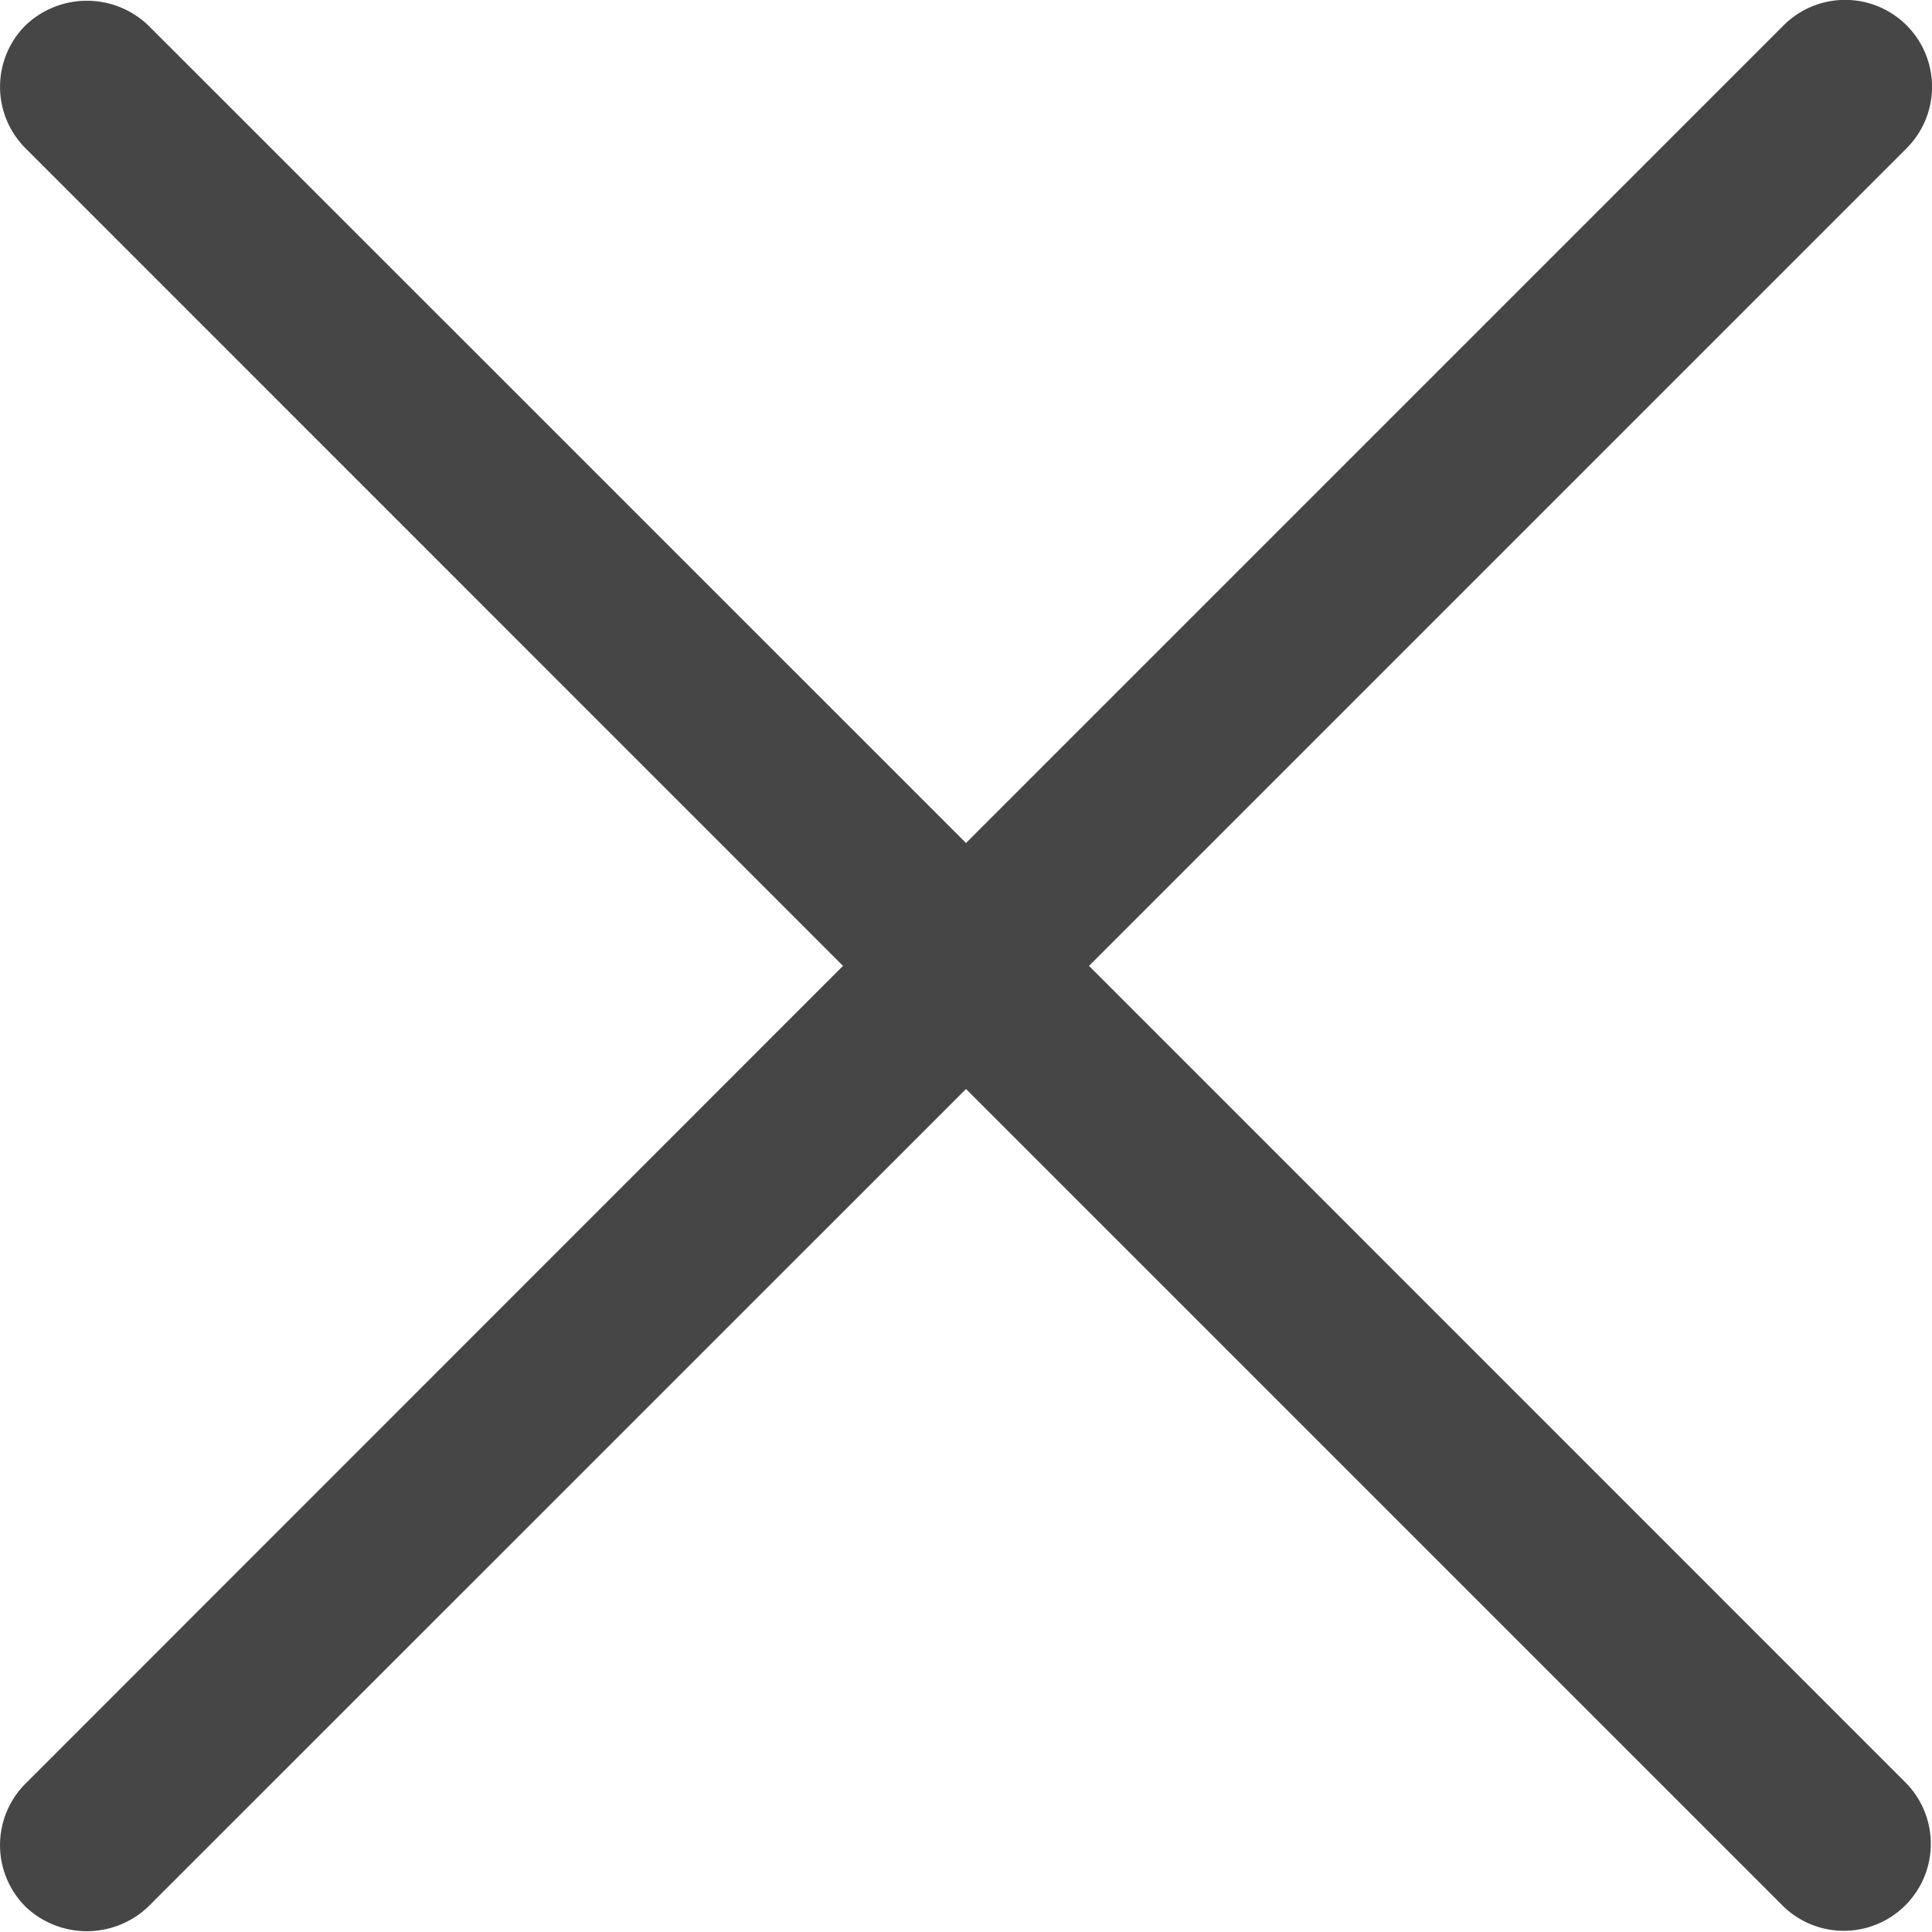 <svg xmlns="http://www.w3.org/2000/svg" width="15.99" height="15.99" viewBox="0 0 15.99 15.99">
  <g id="그룹_10" data-name="그룹 10" transform="translate(-2027 -1955)">
    <path id="패스_6" data-name="패스 6" d="M1869.787,1154l6.767-6.767a.719.719,0,0,0-1.018-1.017l-6.767,6.767-6.768-6.767a.735.735,0,0,0-1.016,0,.719.719,0,0,0,0,1.017l6.766,6.767-6.766,6.768a.72.72,0,0,0,0,1.018.736.736,0,0,0,1.016,0l6.768-6.767,6.767,6.767a.72.72,0,0,0,1.018-1.018Z" transform="translate(166.226 808.994)" fill="#464646"/>
  </g>
</svg>
